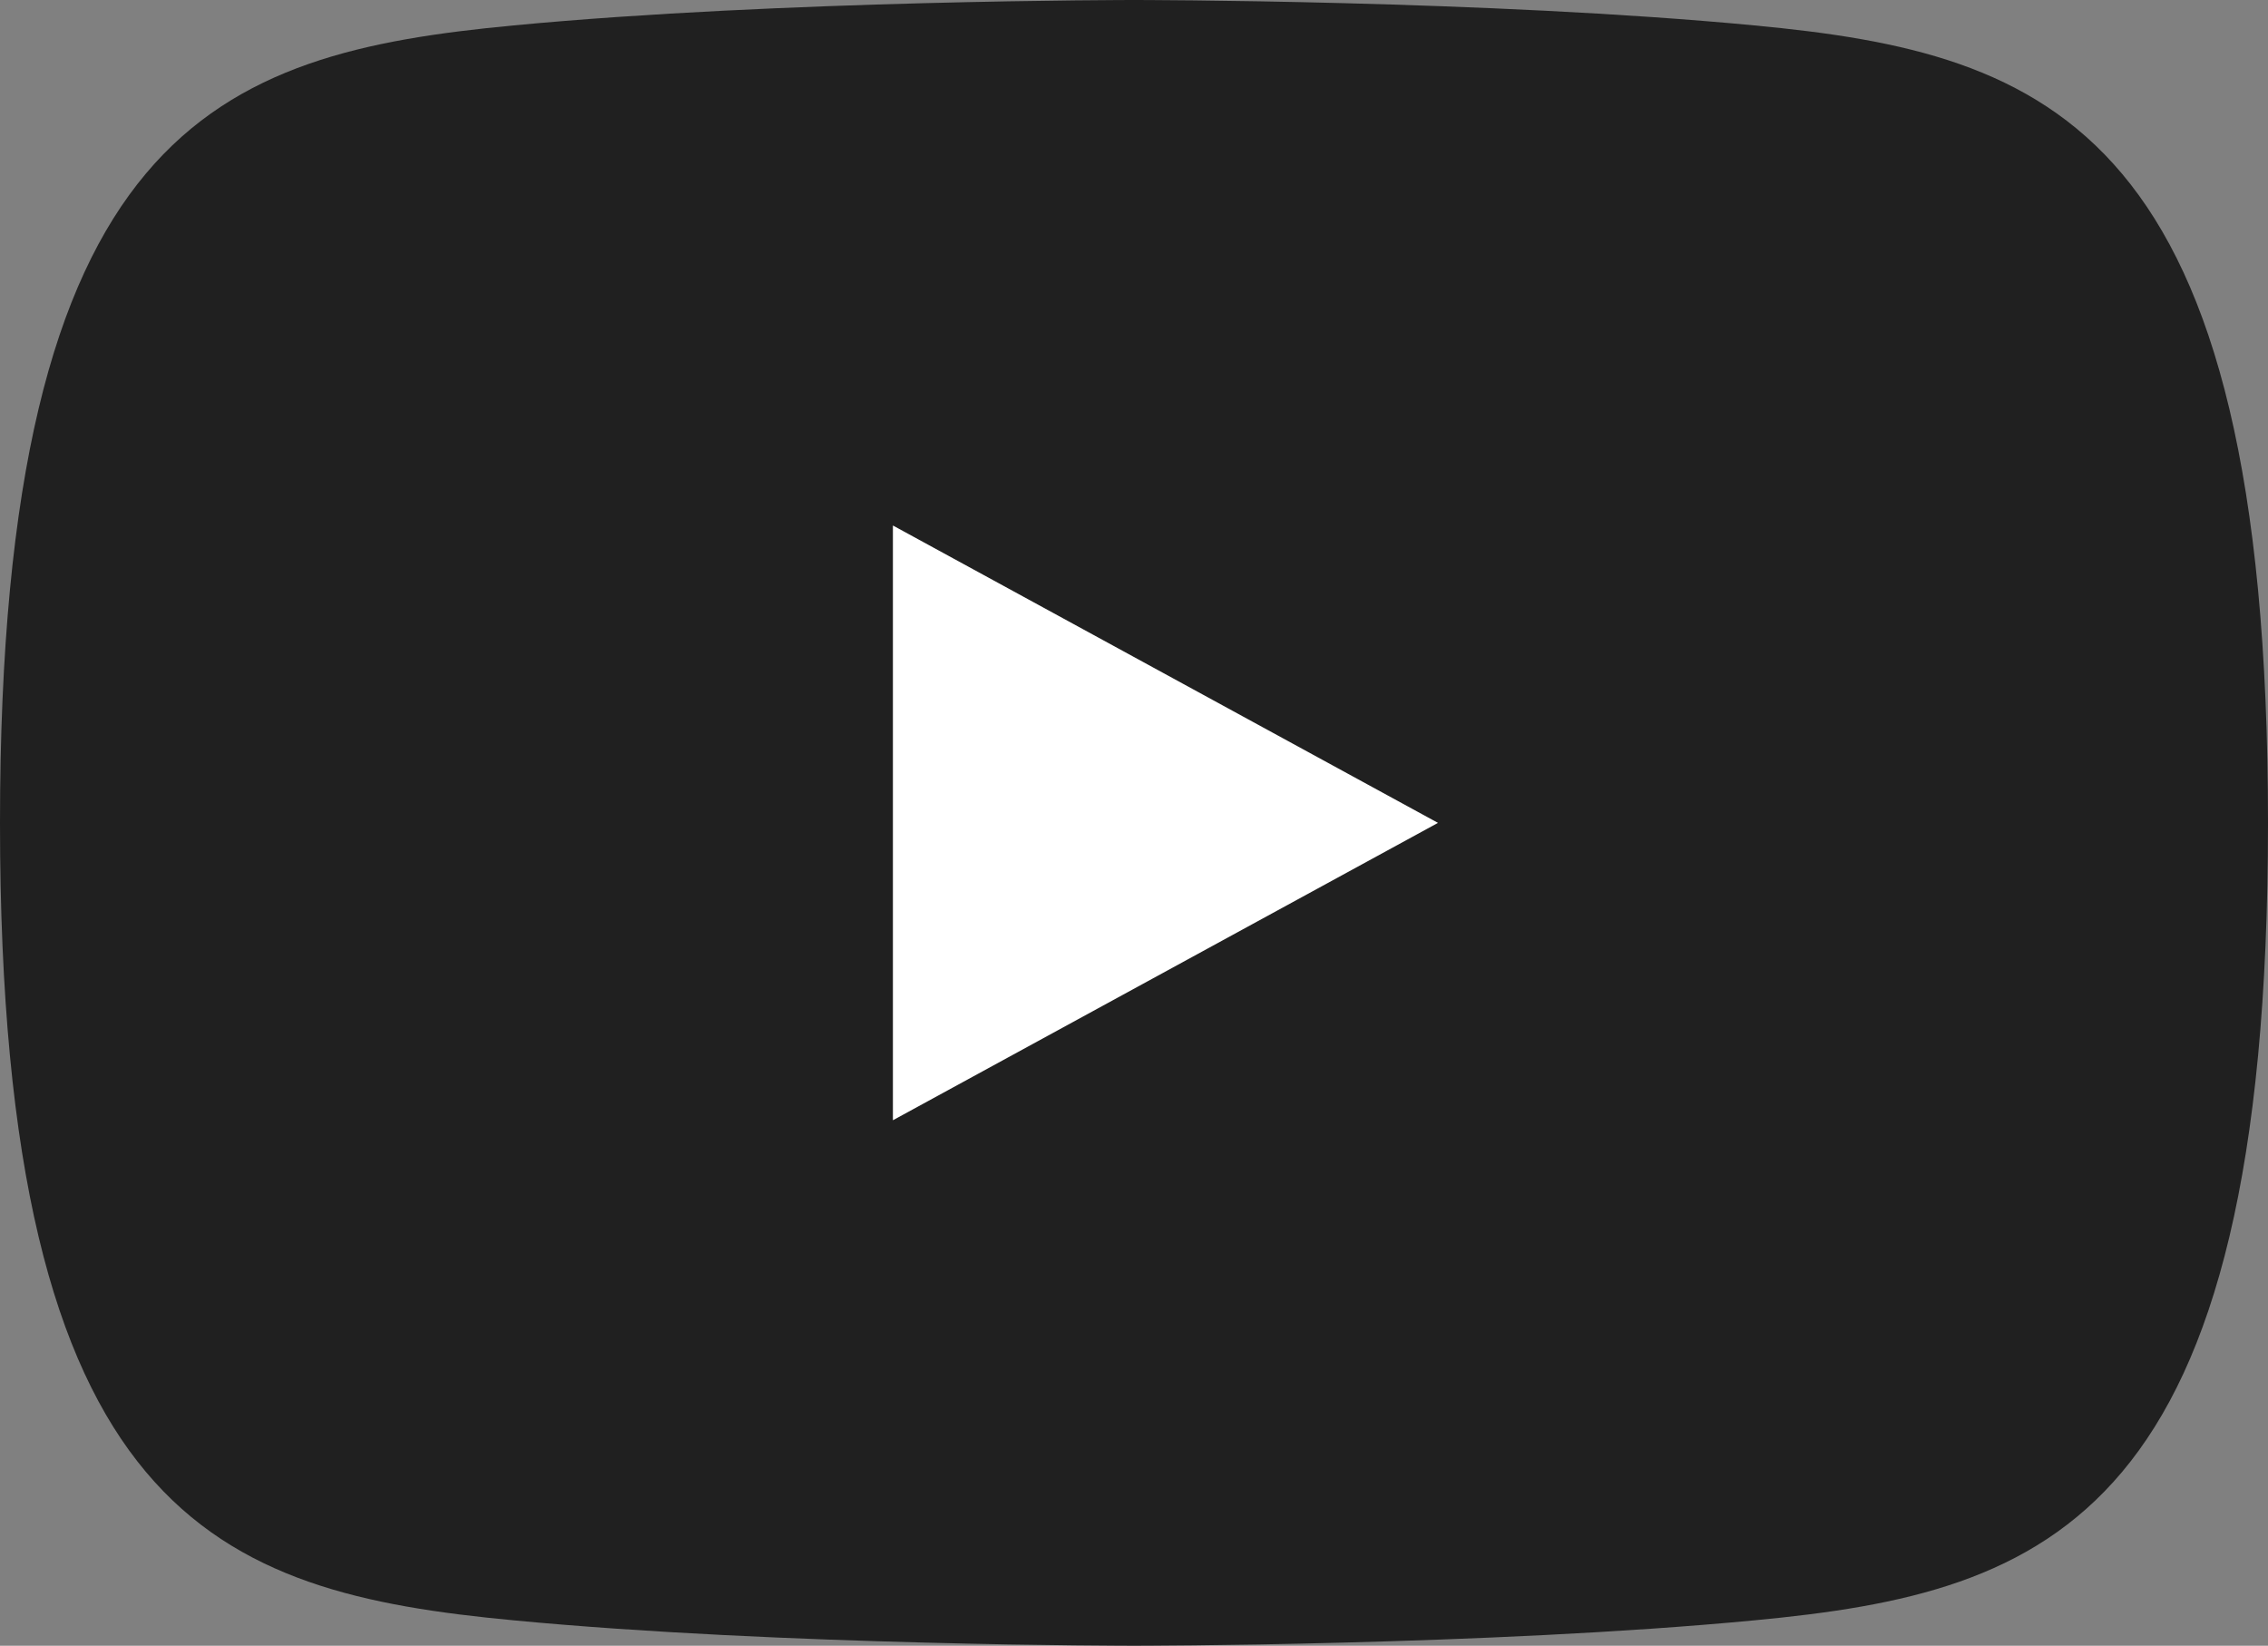 <svg xmlns="http://www.w3.org/2000/svg" viewBox="0 0 71.4 51.8"><rect x="0" y="0" width="71.4" height="51.8" fill="#808080" stroke="none"/><defs><style>.cls-1{opacity:0.75;}.cls-2{fill:#fff;}</style></defs><title>ha-point-re</title><g id="レイヤー_2" data-name="レイヤー 2"><g id="img"><path class="cls-1" d="M0,25.9C0,47.78,6.85,50.12,16.17,51c8.39.8,19.53.8,19.53.8s11.14,0,19.53-.8c9.32-.88,16.17-3.22,16.17-25.1S64.55,1.68,55.23.8C46.84,0,35.7,0,35.7,0S24.56,0,16.17.8C6.85,1.68,0,4,0,25.9Z"/><polygon class="cls-2" points="28.11 35.26 45.27 25.9 28.11 16.54 28.11 35.26"/></g></g></svg>